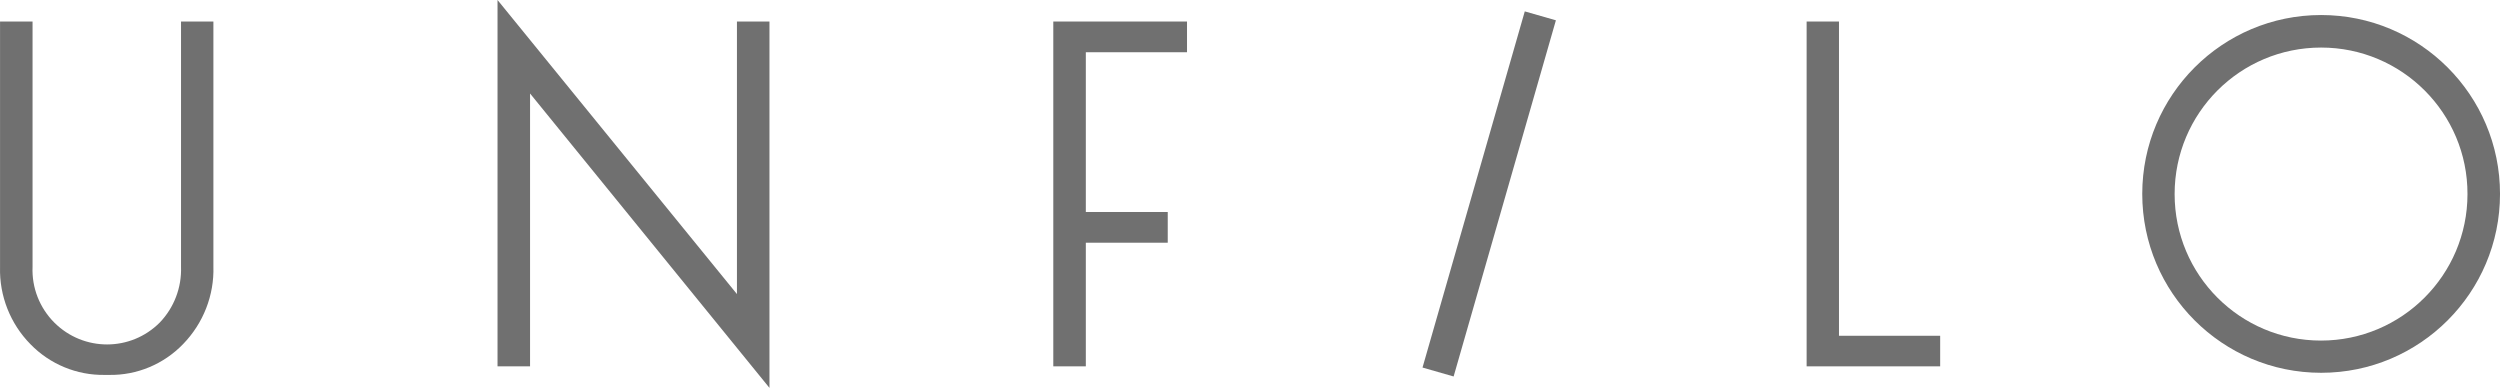 <svg width="179" height="28" viewBox="0 0 179 28" fill="none" xmlns="http://www.w3.org/2000/svg">
<path d="M12.961 19.103C13.015 20.58 12.466 22.025 11.441 23.092C9.361 25.184 5.986 25.184 3.895 23.103C2.838 22.047 2.267 20.602 2.331 19.103V1.541H0.003V19.125C-0.051 21.184 0.736 23.179 2.18 24.645C3.571 26.079 5.501 26.877 7.506 26.844H7.819C9.813 26.877 11.732 26.068 13.112 24.634C14.557 23.146 15.344 21.141 15.279 19.071V1.541H12.961V19.093V19.103Z" fill="#707070"/>
<path d="M35.623 0V26.23H37.952V6.695L55.094 27.772V1.542H52.765V21.055L35.623 0Z" fill="#707070"/>
<path d="M109.174 0.815L101.852 26.316L104.079 26.956L111.402 1.454L109.174 0.815Z" fill="#707070"/>
<path d="M131.671 24.041V1.541H129.354V26.23H138.916V24.041H131.671Z" fill="#707070"/>
<path d="M166.193 1.076C159.12 1.076 153.385 6.812 153.385 13.884C153.385 20.956 159.12 26.692 166.193 26.692C173.265 26.692 179.001 20.956 179.001 13.884C179.001 6.812 173.265 1.076 166.193 1.076ZM166.193 3.405C171.982 3.405 176.683 8.105 176.672 13.895C176.672 19.684 171.971 24.385 166.182 24.385C160.392 24.385 155.703 19.695 155.703 13.895C155.703 8.095 160.392 3.405 166.193 3.405Z" fill="#707070"/>
<path d="M84.99 3.74V1.541H75.416V26.23H77.745V17.378H83.61V15.179H77.745V3.74H84.99Z" fill="#707070"/>
</svg>
